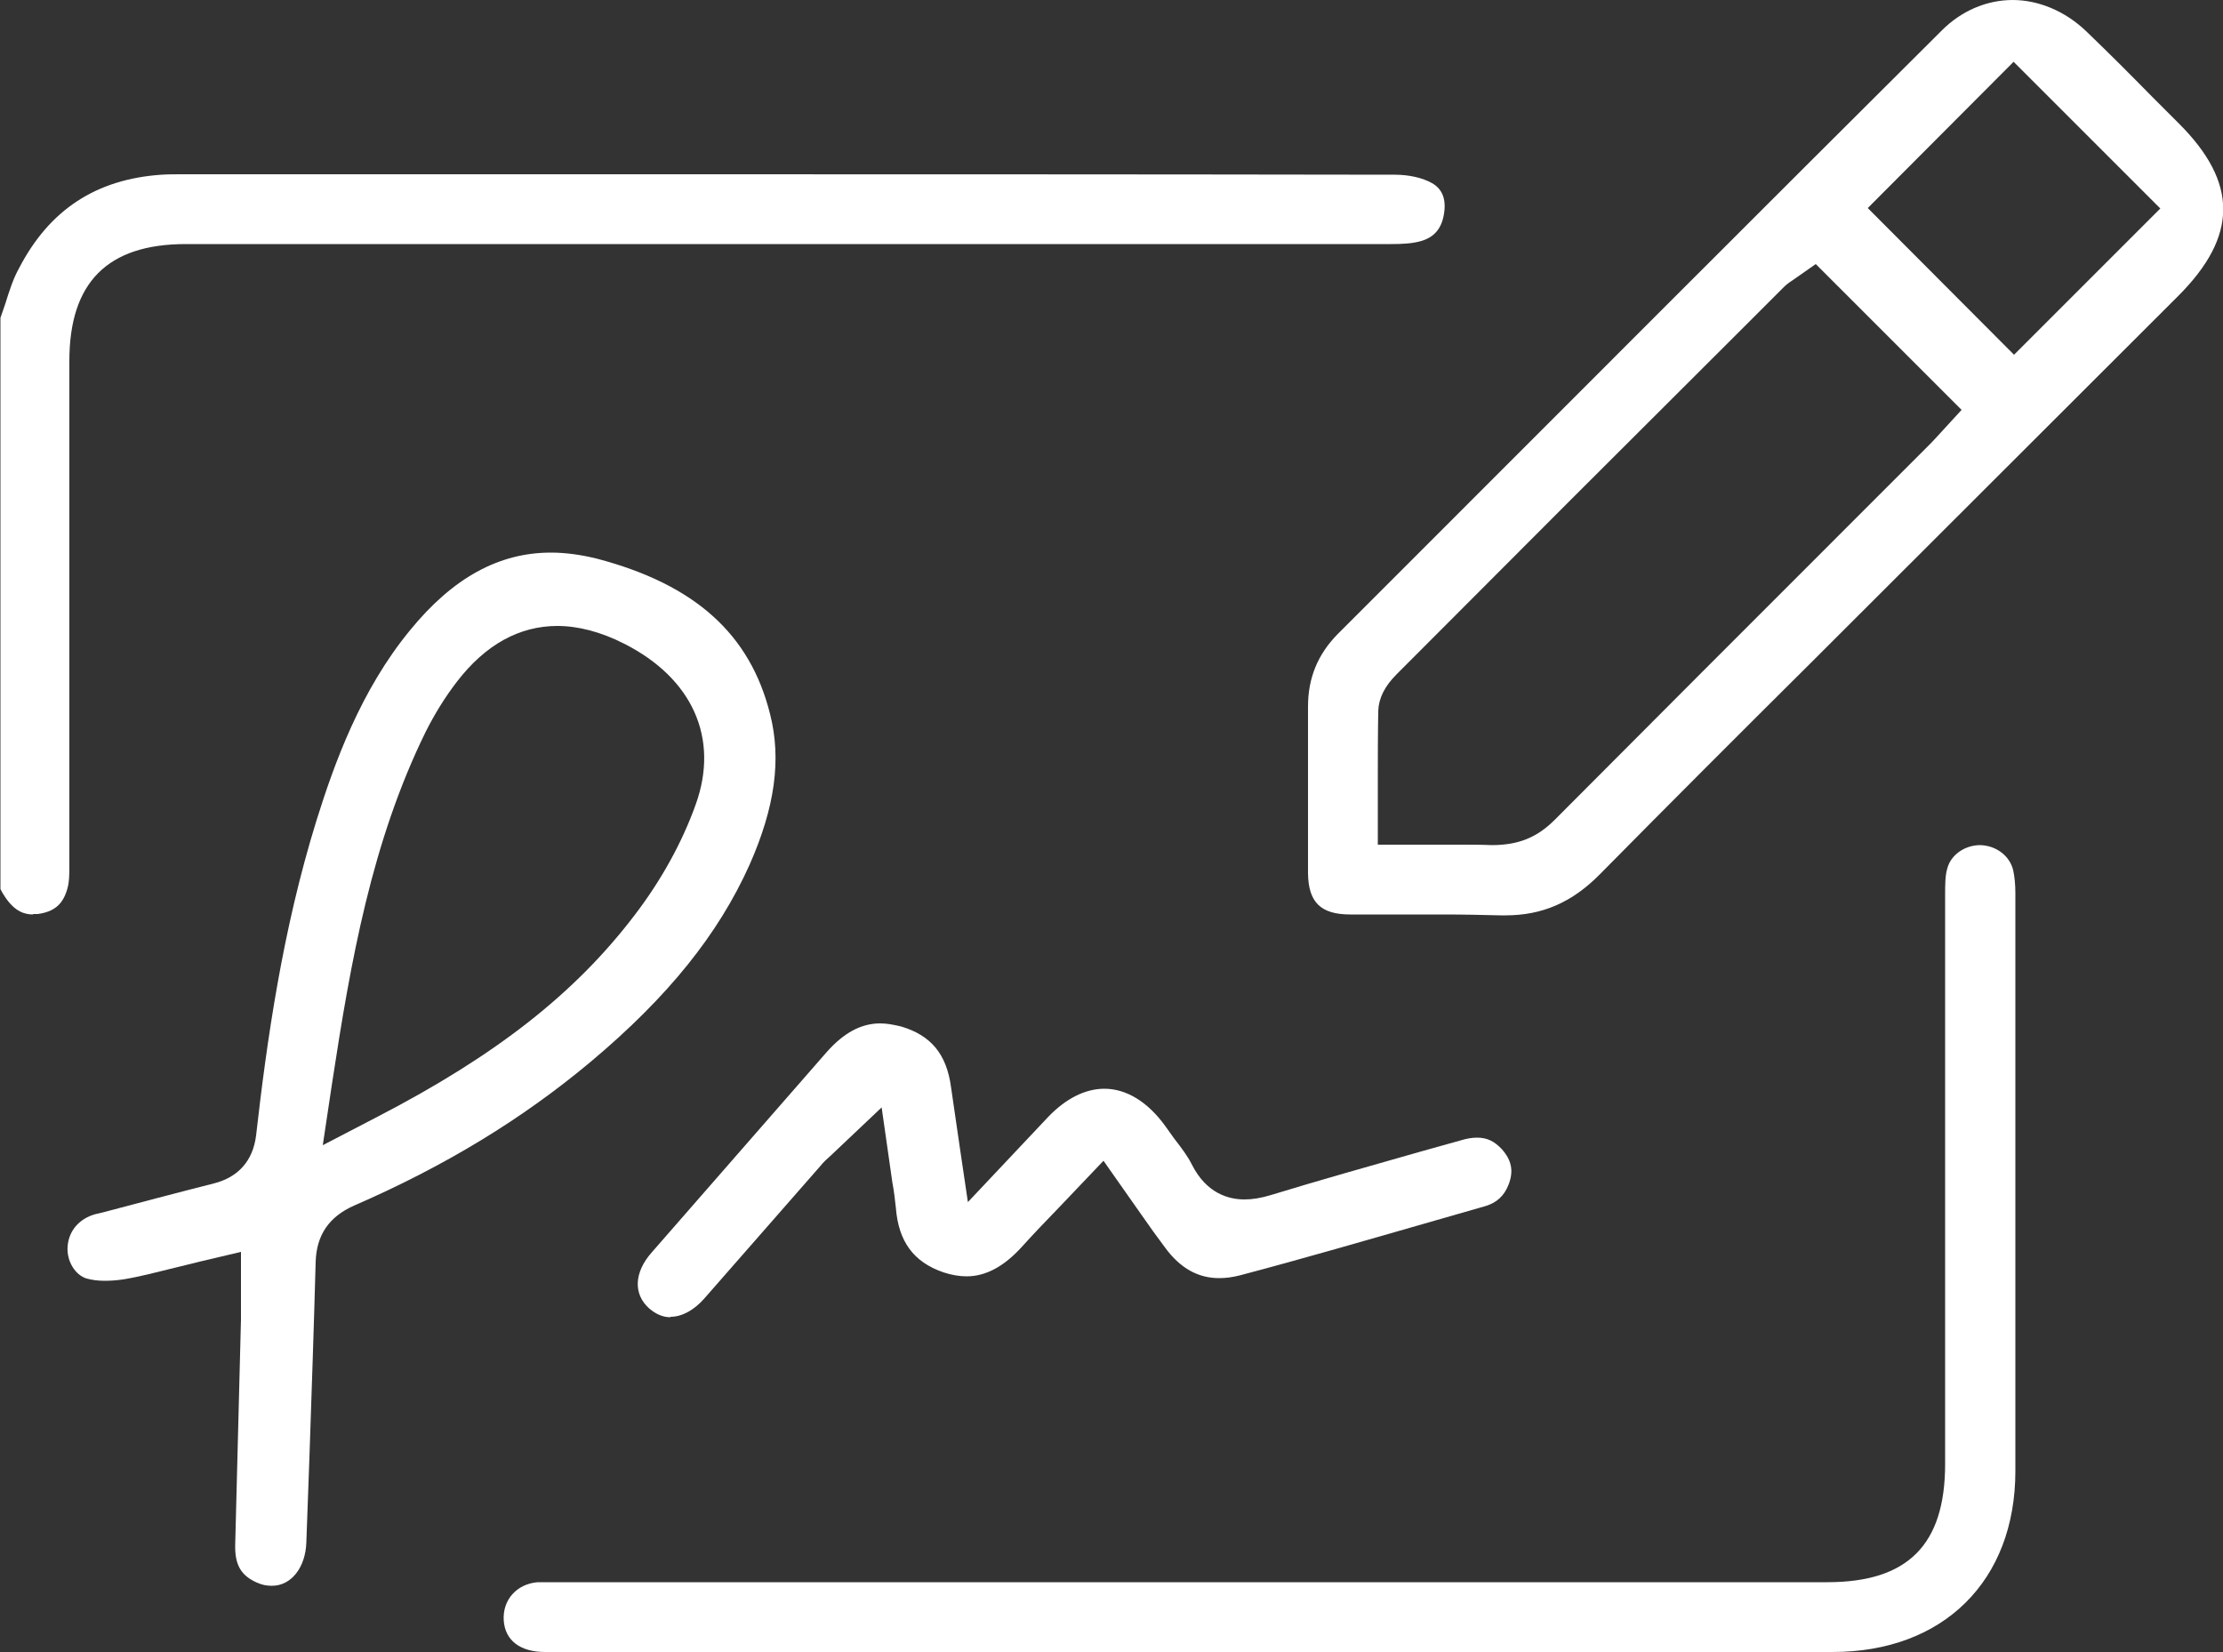 <svg xmlns="http://www.w3.org/2000/svg" id="Layer_1" viewBox="0 0 50 37.16"><rect x="0" y="0" width="50" height="37.16" fill="#333333" stroke="none"/><defs><style>.cls-1{fill:#fff;}</style></defs><path class="cls-1" d="M.75,20.57c-.18,0-.41-.05-.64-.4-.04-.06-.07-.11-.1-.17V7.15l.11-.32c.09-.29,.18-.57,.31-.8,.68-1.31,1.73-2,3.2-2.1,.15-.01,.31-.01,.47-.01H13.53c5.95,0,11.9,0,17.85,.01,.31,0,.62,.07,.83,.19,.23,.13,.32,.36,.27,.68-.05,.33-.21,.53-.51,.62-.2,.06-.44,.07-.68,.07-6.45,0-27.11,0-27.11,0-1.76,0-2.62,.86-2.62,2.63,0,0,0,8.74,0,11.39,0,.15,0,.36-.06,.53-.1,.31-.29,.47-.65,.52-.04,0-.08,0-.11,0Z"></path><path class="cls-1" d="M33.75,20.59c-.42-.01-.84-.02-1.26-.02h-2.12c-.66,0-.94-.27-.95-.92,0-.48,0-3.76,0-3.76,0-.64,.22-1.17,.66-1.62l1.39-1.39c4.07-4.07,8.13-8.14,12.21-12.2,.44-.44,1.01-.68,1.59-.68s1.18,.25,1.65,.7c.5,.48,.99,.97,1.48,1.47l.61,.61c1.33,1.33,1.33,2.53-.02,3.88l-8.28,8.27c-1.58,1.57-3.15,3.14-4.72,4.73-.63,.64-1.3,.93-2.13,.93h-.11Zm-.9-1.59c.24,0,.47,0,.7,.01h0c.6,0,1.02-.17,1.42-.57,2.14-2.15,4.28-4.29,6.42-6.43l1.92-1.92c.09-.09,.18-.18,.26-.27l.55-.6-3.28-3.28-.5,.35c-.11,.07-.17,.12-.22,.17l-.87,.87c-2.62,2.61-5.23,5.22-7.84,7.84-.27,.27-.4,.54-.41,.82-.01,.53-.01,1.06-.01,1.6v1.41h1.85Zm9.16-14.32l3.29,3.3,3.29-3.29-3.3-3.3-3.28,3.29Z"></path><path class="cls-1" d="M12.26,37.16c-.56,0-.9-.26-.93-.71-.03-.46,.29-.82,.76-.86,.05,0,.3,0,.3,0h28.71c1.81,0,2.65-.84,2.65-2.66v-12.8c0-.23,0-.44,.05-.6,.08-.3,.39-.52,.74-.52,.36,.01,.66,.24,.74,.56,.03,.14,.05,.31,.05,.52,0,4.34,0,8.67,0,13,0,2.47-1.62,4.07-4.11,4.07H12.26Z"></path><path class="cls-1" d="M6.1,35.67c-.1,0-.21-.02-.32-.07-.36-.16-.5-.4-.49-.85l.13-5.07c0-.13,0-1.52,0-1.52l-.89,.21-.57,.14c-.45,.11-.82,.21-1.2,.27-.13,.02-.27,.03-.41,.03-.15,0-.29-.02-.4-.05-.26-.08-.45-.39-.43-.71,.02-.36,.26-.64,.63-.74l.17-.04c.83-.22,1.66-.44,2.49-.65,.55-.14,.88-.51,.95-1.08,.24-2.11,.59-4.61,1.36-7.09,.4-1.28,.99-2.92,2.1-4.27,.96-1.18,2-1.75,3.17-1.75,.34,0,.69,.05,1.05,.14,2.19,.58,3.43,1.69,3.88,3.49,.26,1.02,.11,2.1-.46,3.39-.7,1.56-1.83,2.97-3.57,4.43-1.54,1.29-3.28,2.35-5.33,3.24-.56,.25-.84,.66-.86,1.26-.04,1.46-.09,2.93-.14,4.39l-.07,1.93c-.02,.56-.34,.97-.77,.97ZM12.54,14.08c-.86,0-1.62,.42-2.26,1.25-.27,.35-.51,.74-.71,1.14-1.21,2.47-1.68,5.14-2.1,7.89l-.21,1.4,1.25-.65c2.64-1.37,4.42-2.76,5.76-4.52,.59-.77,1.07-1.63,1.38-2.5,.53-1.48-.07-2.83-1.61-3.61-.53-.27-1.04-.4-1.51-.4Z"></path><path class="cls-1" d="M15.08,29.63c-.17,0-.33-.07-.48-.2-.36-.32-.34-.81,.06-1.26l3.93-4.5c.38-.43,.77-.65,1.21-.65,.15,0,.3,.03,.47,.07,.67,.2,1.02,.62,1.12,1.36,.03,.23,.38,2.59,.38,2.59l1.8-1.91c.4-.42,.84-.64,1.27-.64,.5,0,.98,.3,1.37,.84l.2,.28c.17,.22,.3,.39,.4,.59,.33,.65,.83,.78,1.18,.78,.18,0,.37-.03,.6-.1,1.11-.34,2.22-.65,3.34-.97l.93-.26c.13-.04,.25-.06,.36-.06,.23,0,.39,.08,.56,.26,.22,.25,.27,.49,.15,.8-.1,.25-.26,.4-.52,.48l-1.22,.35c-1.43,.41-2.87,.83-4.31,1.21-.16,.04-.31,.06-.46,.06-.47,0-.87-.22-1.21-.68-.18-.24-.36-.49-.54-.75l-.85-1.21-1,1.05c-.29,.3-.57,.59-.84,.89-.4,.44-.81,.66-1.24,.66-.16,0-.34-.03-.52-.09-.67-.23-1.01-.69-1.07-1.45-.02-.18-.04-.37-.08-.58l-.24-1.68-1.13,1.07c-.1,.09-.18,.16-.25,.25l-2.61,2.98c-.23,.26-.5,.41-.76,.41Z"></path></svg>